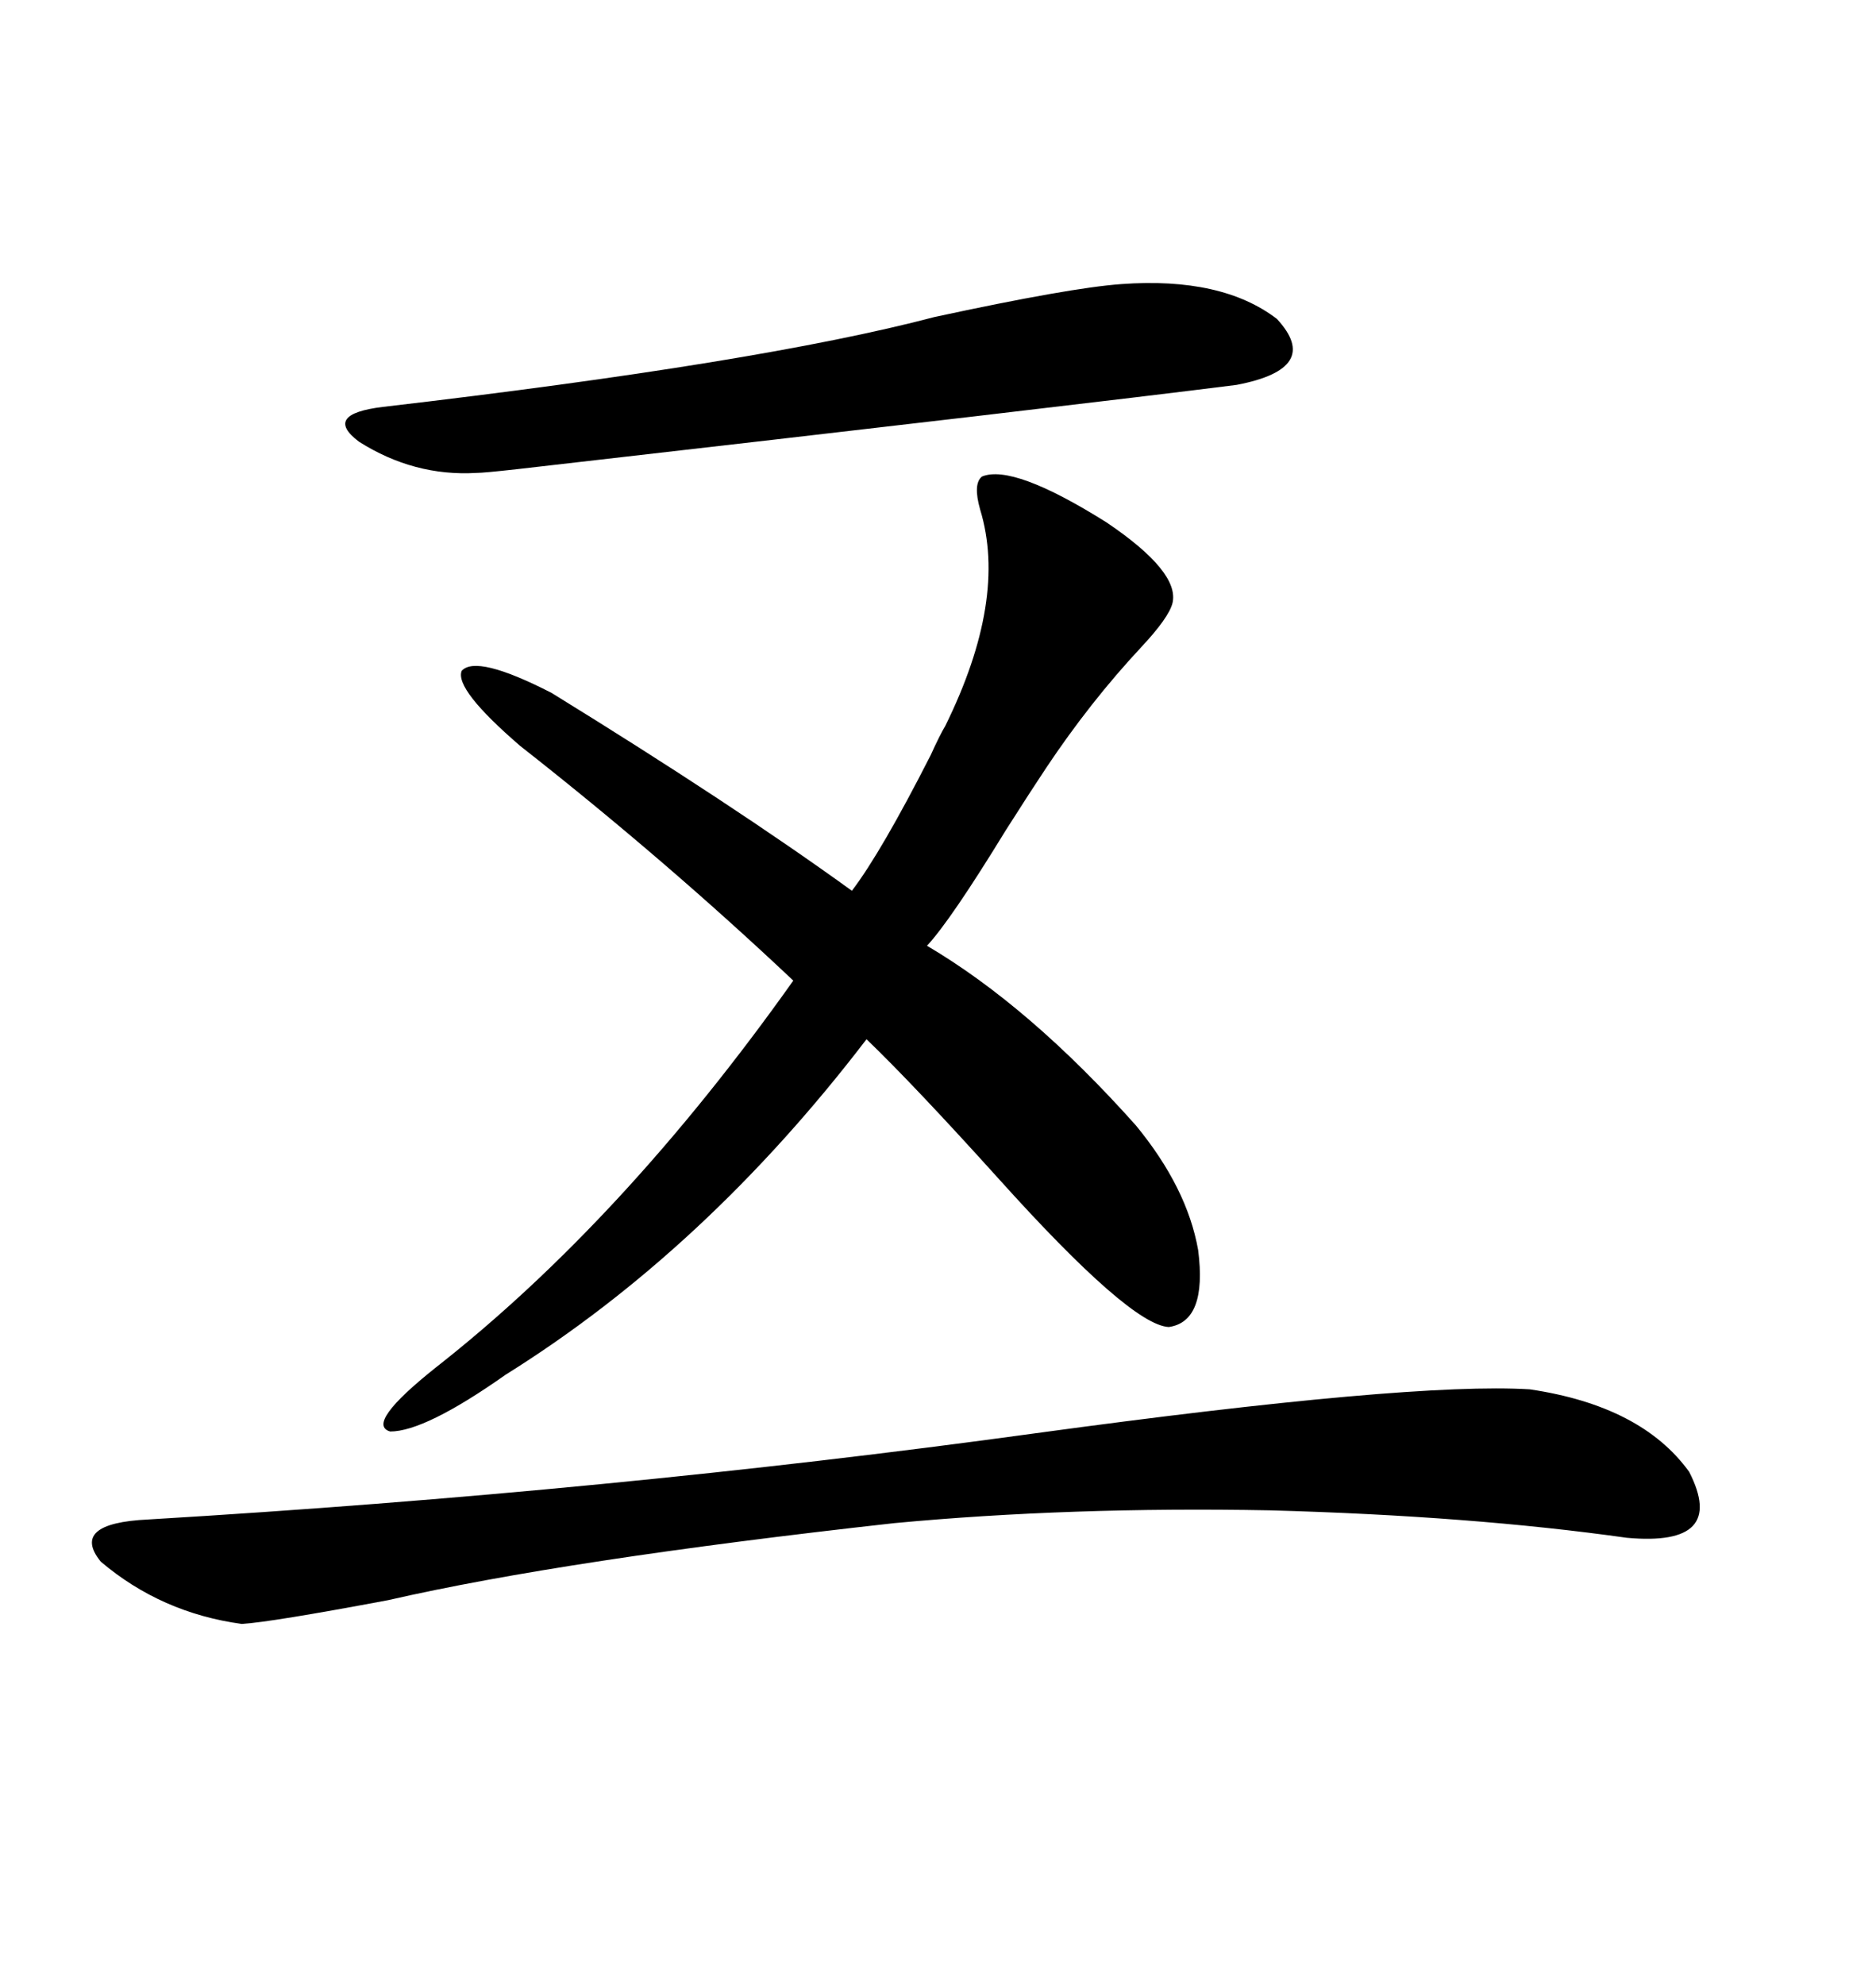 <svg xmlns="http://www.w3.org/2000/svg" xmlns:xlink="http://www.w3.org/1999/xlink" width="300" height="317.285"><path d="M157.03 76.17L157.03 76.17Q162.01 74.12 176.95 83.50L176.95 83.50Q188.67 91.41 187.50 96.39L187.50 96.39Q186.91 98.73 182.52 103.42L182.52 103.42Q174.32 112.21 167.29 122.75L167.29 122.75Q164.94 126.27 160.84 132.71L160.84 132.71Q152.05 147.07 148.24 151.17L148.24 151.17Q164.65 160.84 181.64 179.88L181.64 179.88Q189.84 189.84 191.60 199.80L191.60 199.80Q193.07 211.23 186.91 212.11L186.91 212.11Q180.76 211.82 159.67 188.38L159.67 188.38Q146.19 173.44 138.57 166.11L138.57 166.11Q112.79 199.80 80.86 219.73L80.86 219.73Q67.97 228.81 62.40 228.81L62.40 228.81Q58.30 227.64 69.73 218.55L69.73 218.55Q99.61 195.12 126.86 156.74L126.86 156.74Q106.35 137.40 83.20 119.24L83.20 119.24Q72.66 110.16 73.83 107.23L73.83 107.23Q76.17 104.59 88.18 110.74L88.18 110.74Q117.19 128.61 136.23 142.38L136.23 142.38Q140.92 136.23 148.83 120.70L148.83 120.70Q150.29 117.48 151.17 116.02L151.17 116.02Q161.13 95.80 156.74 81.45L156.74 81.45Q155.57 77.34 157.03 76.17ZM244.63 222.07L244.63 222.07Q262.50 224.71 270.12 235.25L270.12 235.25Q276.27 247.27 260.16 245.80L260.16 245.80Q235.25 242.29 203.03 241.41L203.03 241.41Q171.09 240.82 142.97 243.46L142.97 243.46Q90.23 249.32 62.11 255.76L62.11 255.76Q43.36 259.28 38.67 259.57L38.67 259.57Q25.78 257.81 16.11 249.61L16.11 249.61Q11.13 243.46 23.73 242.87L23.73 242.87Q97.27 238.48 165.53 229.10L165.53 229.10Q225.59 220.90 244.63 222.07ZM179.30 45.41L179.30 45.41Q195.41 44.24 204.20 50.98L204.20 50.98Q211.52 58.89 197.75 61.52L197.75 61.52Q172.27 64.75 82.62 75L82.62 75Q77.34 75.59 76.17 75.59L76.17 75.59Q66.21 76.17 57.42 70.61L57.42 70.61Q51.56 66.21 61.23 65.04L61.23 65.04Q121.58 58.01 149.41 50.68L149.41 50.68Q171.09 46.00 179.30 45.41Z"/></svg>
